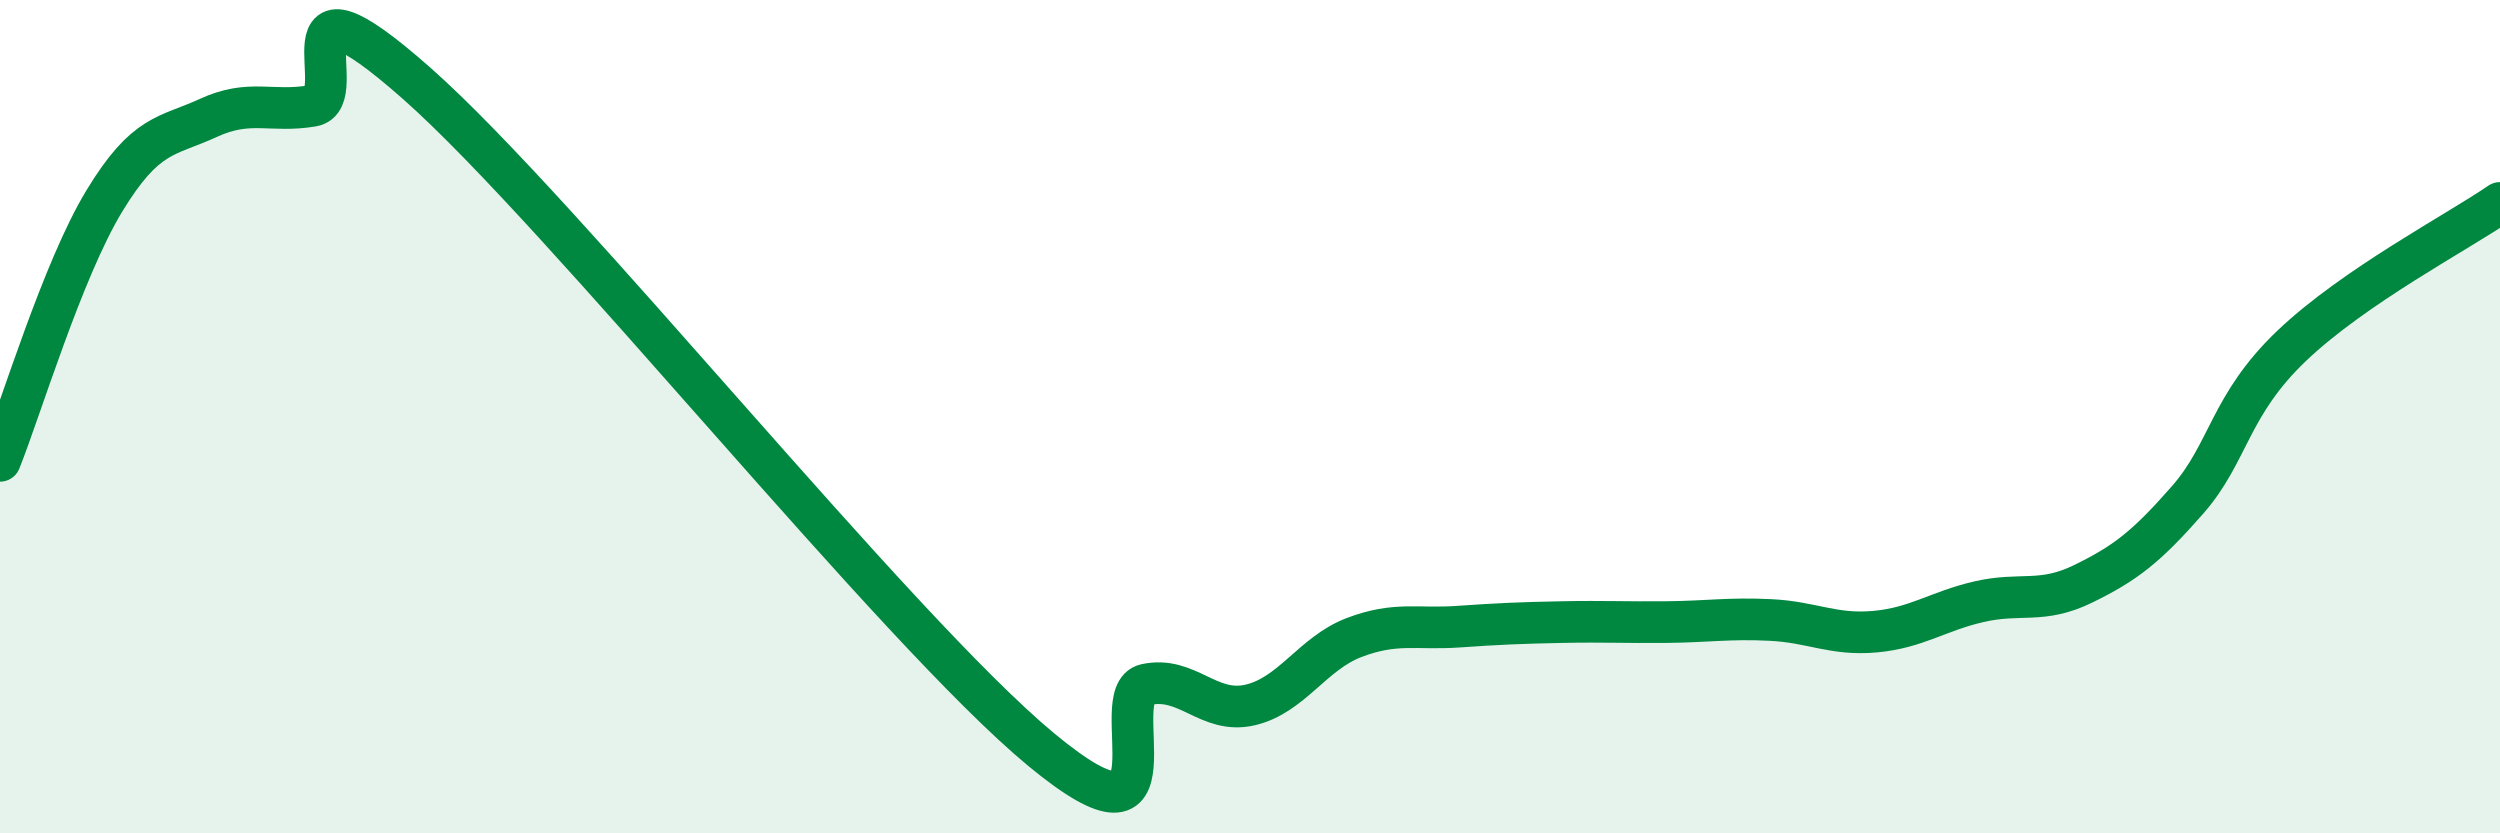 
    <svg width="60" height="20" viewBox="0 0 60 20" xmlns="http://www.w3.org/2000/svg">
      <path
        d="M 0,11.06 C 0.5,9.81 1.5,6.48 2.5,4.83 C 3.5,3.18 4,3.29 5,2.83 C 6,2.37 6.5,2.71 7.5,2.54 C 8.5,2.37 6.5,-1.09 10,2 C 13.5,5.09 21.5,15.11 25,18 C 28.5,20.89 26.5,16.65 27.5,16.43 C 28.5,16.21 29,17.15 30,16.92 C 31,16.69 31.5,15.68 32.5,15.3 C 33.5,14.92 34,15.11 35,15.04 C 36,14.97 36.5,14.95 37.5,14.93 C 38.5,14.91 39,14.94 40,14.93 C 41,14.92 41.5,14.83 42.5,14.88 C 43.5,14.93 44,15.25 45,15.16 C 46,15.07 46.5,14.67 47.5,14.44 C 48.5,14.21 49,14.5 50,14.01 C 51,13.52 51.5,13.14 52.5,12 C 53.5,10.86 53.5,9.73 55,8.3 C 56.5,6.87 59,5.56 60,4.87L60 20L0 20Z"
        fill="#008740"
        opacity="0.1"
        stroke-linecap="round"
        stroke-linejoin="round"
      />
      <path
        d="M 0,11.06 C 0.5,9.81 1.5,6.48 2.5,4.83 C 3.5,3.18 4,3.29 5,2.83 C 6,2.37 6.5,2.71 7.5,2.54 C 8.5,2.37 6.5,-1.09 10,2 C 13.5,5.09 21.5,15.11 25,18 C 28.5,20.89 26.5,16.65 27.5,16.43 C 28.5,16.21 29,17.15 30,16.92 C 31,16.69 31.5,15.68 32.5,15.3 C 33.5,14.92 34,15.11 35,15.04 C 36,14.97 36.5,14.95 37.5,14.93 C 38.5,14.91 39,14.94 40,14.93 C 41,14.92 41.5,14.83 42.5,14.88 C 43.5,14.93 44,15.25 45,15.16 C 46,15.07 46.5,14.67 47.5,14.44 C 48.5,14.21 49,14.5 50,14.01 C 51,13.52 51.5,13.14 52.5,12 C 53.5,10.86 53.5,9.73 55,8.3 C 56.5,6.87 59,5.56 60,4.87"
        stroke="#008740"
        stroke-width="1"
        fill="none"
        stroke-linecap="round"
        stroke-linejoin="round"
      />
    </svg>
  